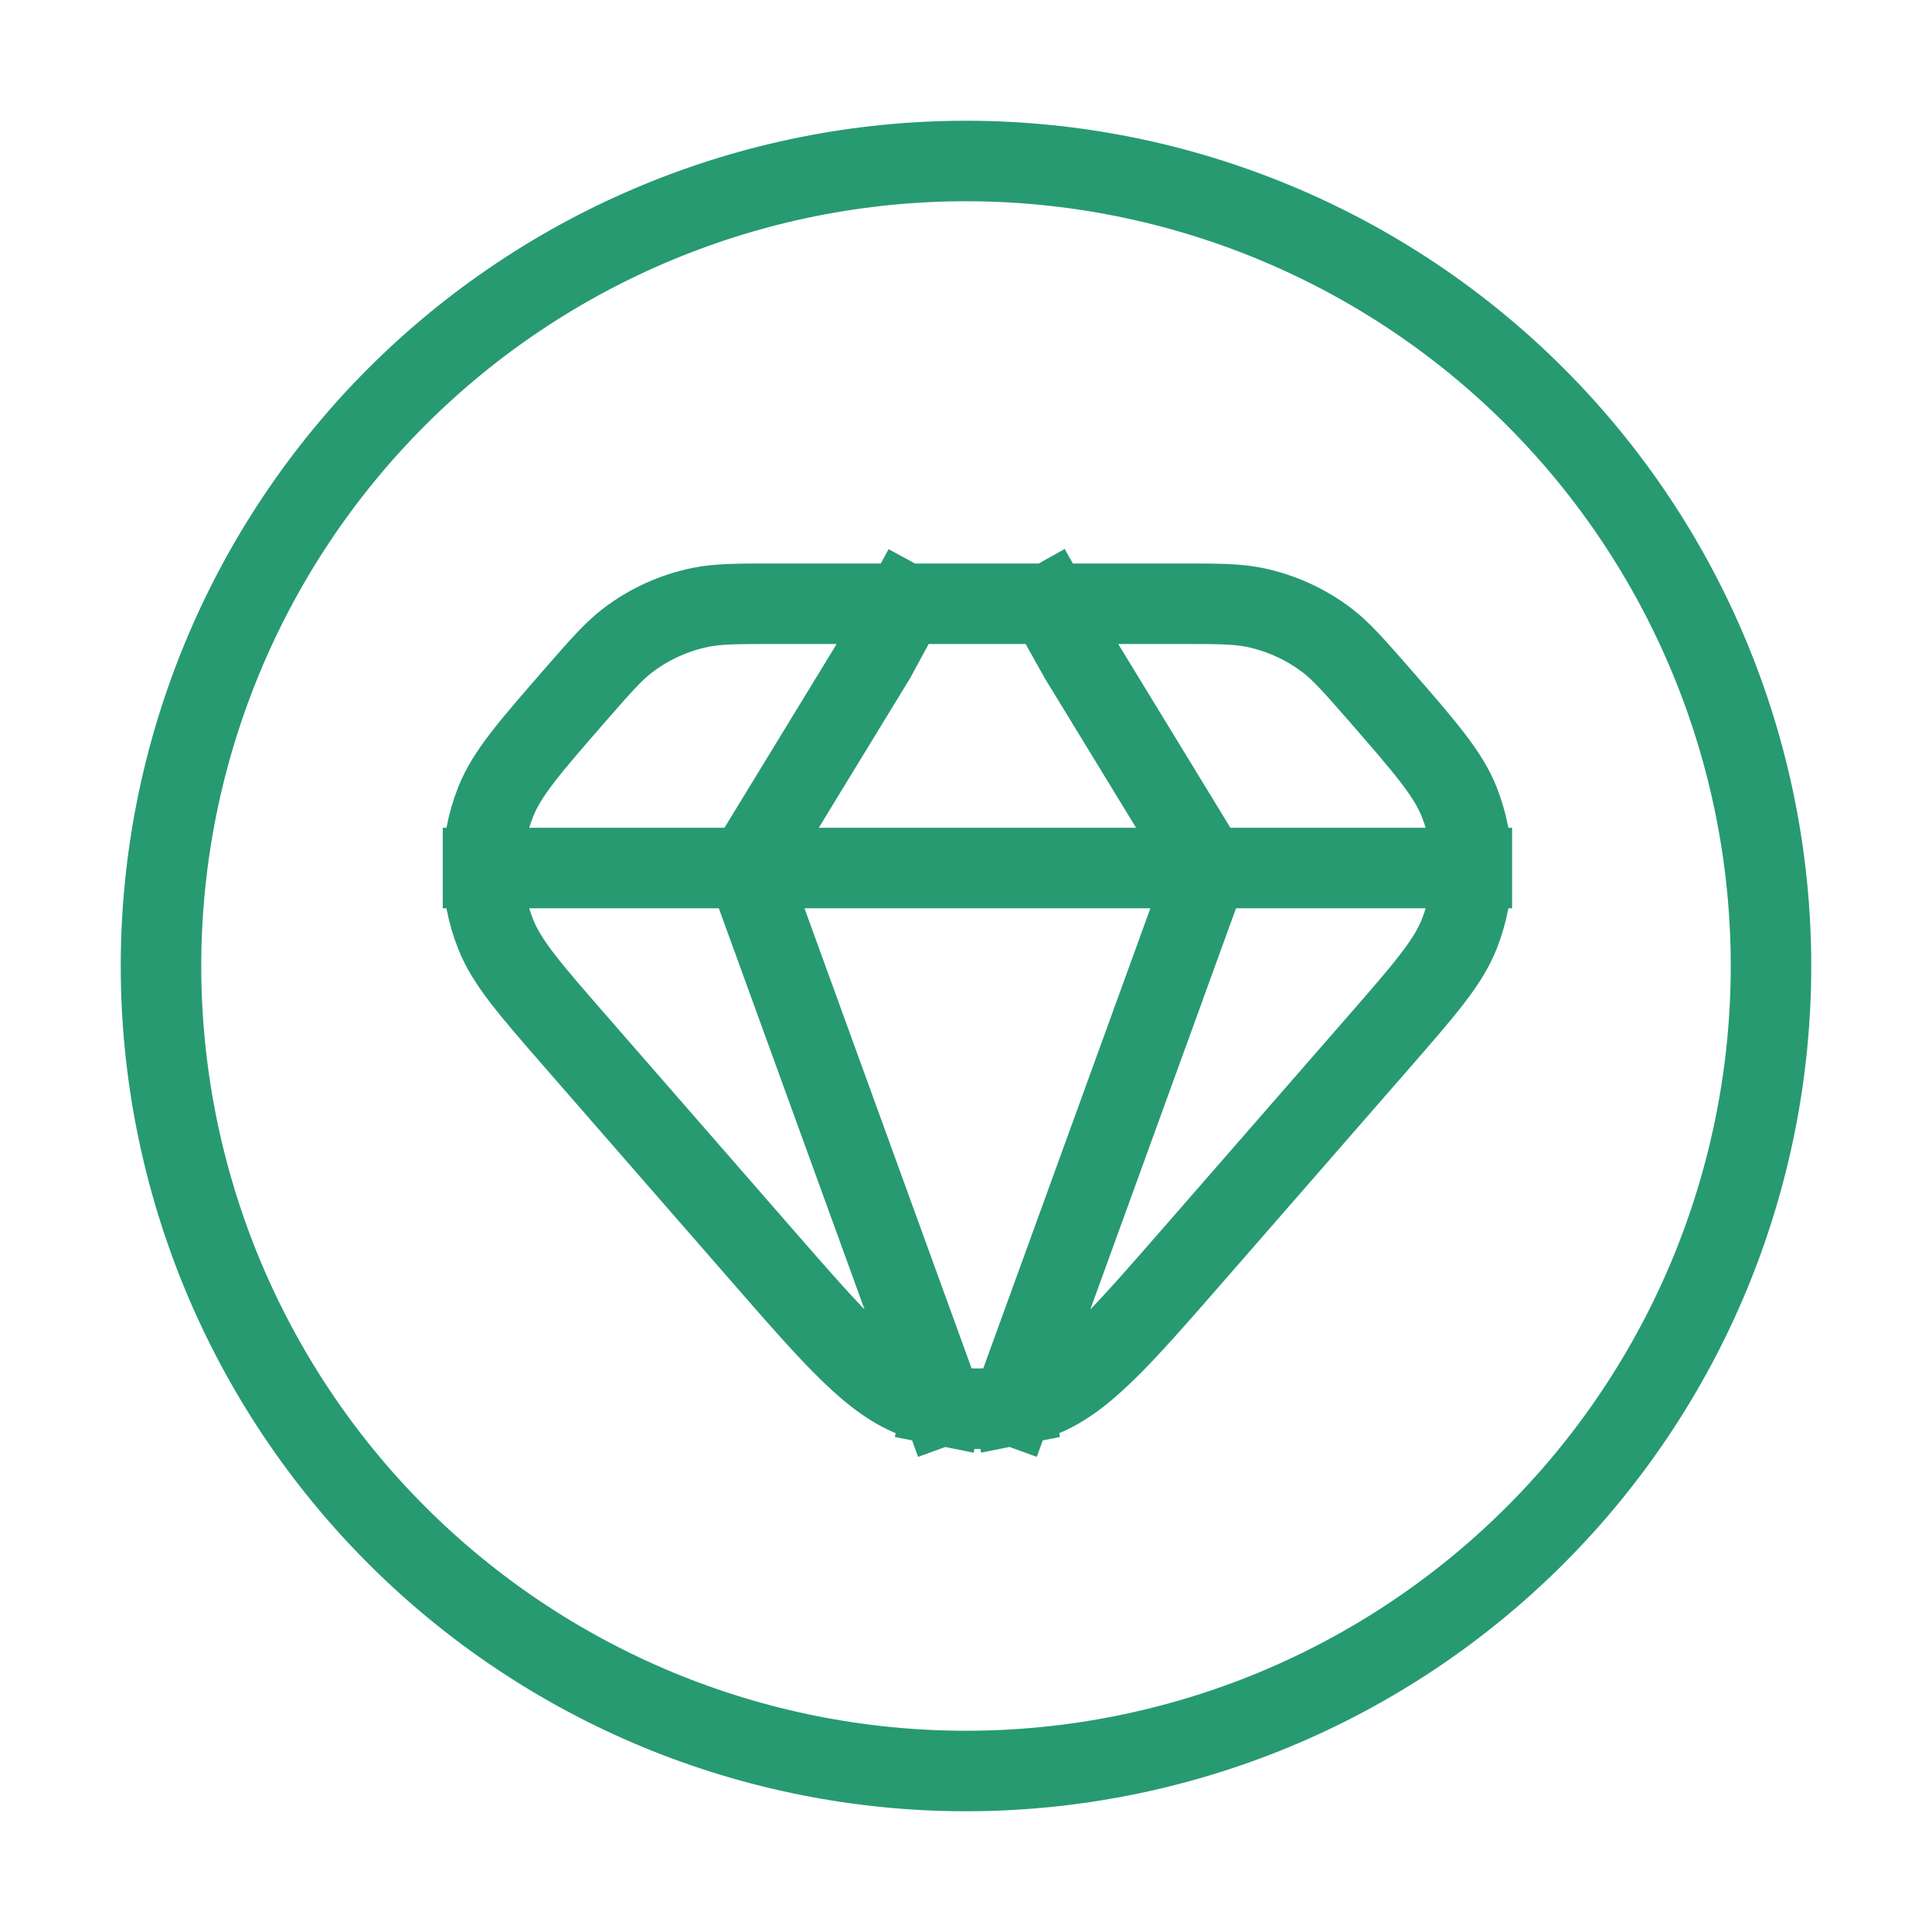 <svg xmlns="http://www.w3.org/2000/svg" fill="none" viewBox="0 0 24 24" height="24" width="24">
<path stroke-linecap="square" stroke="#279A71" d="M9.28 10.783H15.004M9.28 10.783H6M9.28 10.783L11.704 17.457M9.28 10.783L10.874 8.172L11.239 7.5M15.004 10.783H18.284M15.004 10.783L12.58 17.457M15.004 10.783L13.41 8.172L13.034 7.5M6 10.783C6 11.062 6.052 11.341 6.157 11.604C6.297 11.959 6.583 12.287 7.153 12.941L9.455 15.581C10.382 16.644 10.846 17.177 11.396 17.372C11.497 17.408 11.6 17.436 11.704 17.457M6 10.783C6 10.505 6.052 10.226 6.157 9.962C6.297 9.607 6.583 9.28 7.153 8.625C7.463 8.271 7.617 8.094 7.797 7.956C8.063 7.753 8.372 7.613 8.7 7.545C8.922 7.5 9.157 7.5 9.628 7.5H11.239M11.704 17.457C11.993 17.514 12.291 17.514 12.58 17.457M11.239 7.5H13.034M18.284 10.783C18.284 11.062 18.231 11.341 18.127 11.604C17.986 11.959 17.701 12.287 17.131 12.941L14.829 15.581C13.901 16.644 13.438 17.177 12.888 17.372C12.788 17.408 12.685 17.436 12.58 17.457M18.284 10.783C18.284 10.505 18.231 10.226 18.127 9.962C17.986 9.607 17.701 9.28 17.131 8.625C16.821 8.271 16.666 8.094 16.487 7.956C16.22 7.753 15.912 7.613 15.583 7.545C15.361 7.5 15.126 7.5 14.656 7.5H13.034M22 12C22 13.313 21.741 14.614 21.239 15.827C20.736 17.04 20 18.142 19.071 19.071C18.142 20 17.04 20.736 15.827 21.239C14.614 21.741 13.313 22 12 22C10.687 22 9.386 21.741 8.173 21.239C6.96 20.736 5.858 20 4.929 19.071C4 18.142 3.264 17.04 2.761 15.827C2.259 14.614 2 13.313 2 12C2 9.348 3.054 6.804 4.929 4.929C6.804 3.054 9.348 2 12 2C14.652 2 17.196 3.054 19.071 4.929C20.946 6.804 22 9.348 22 12Z"></path>
</svg>
